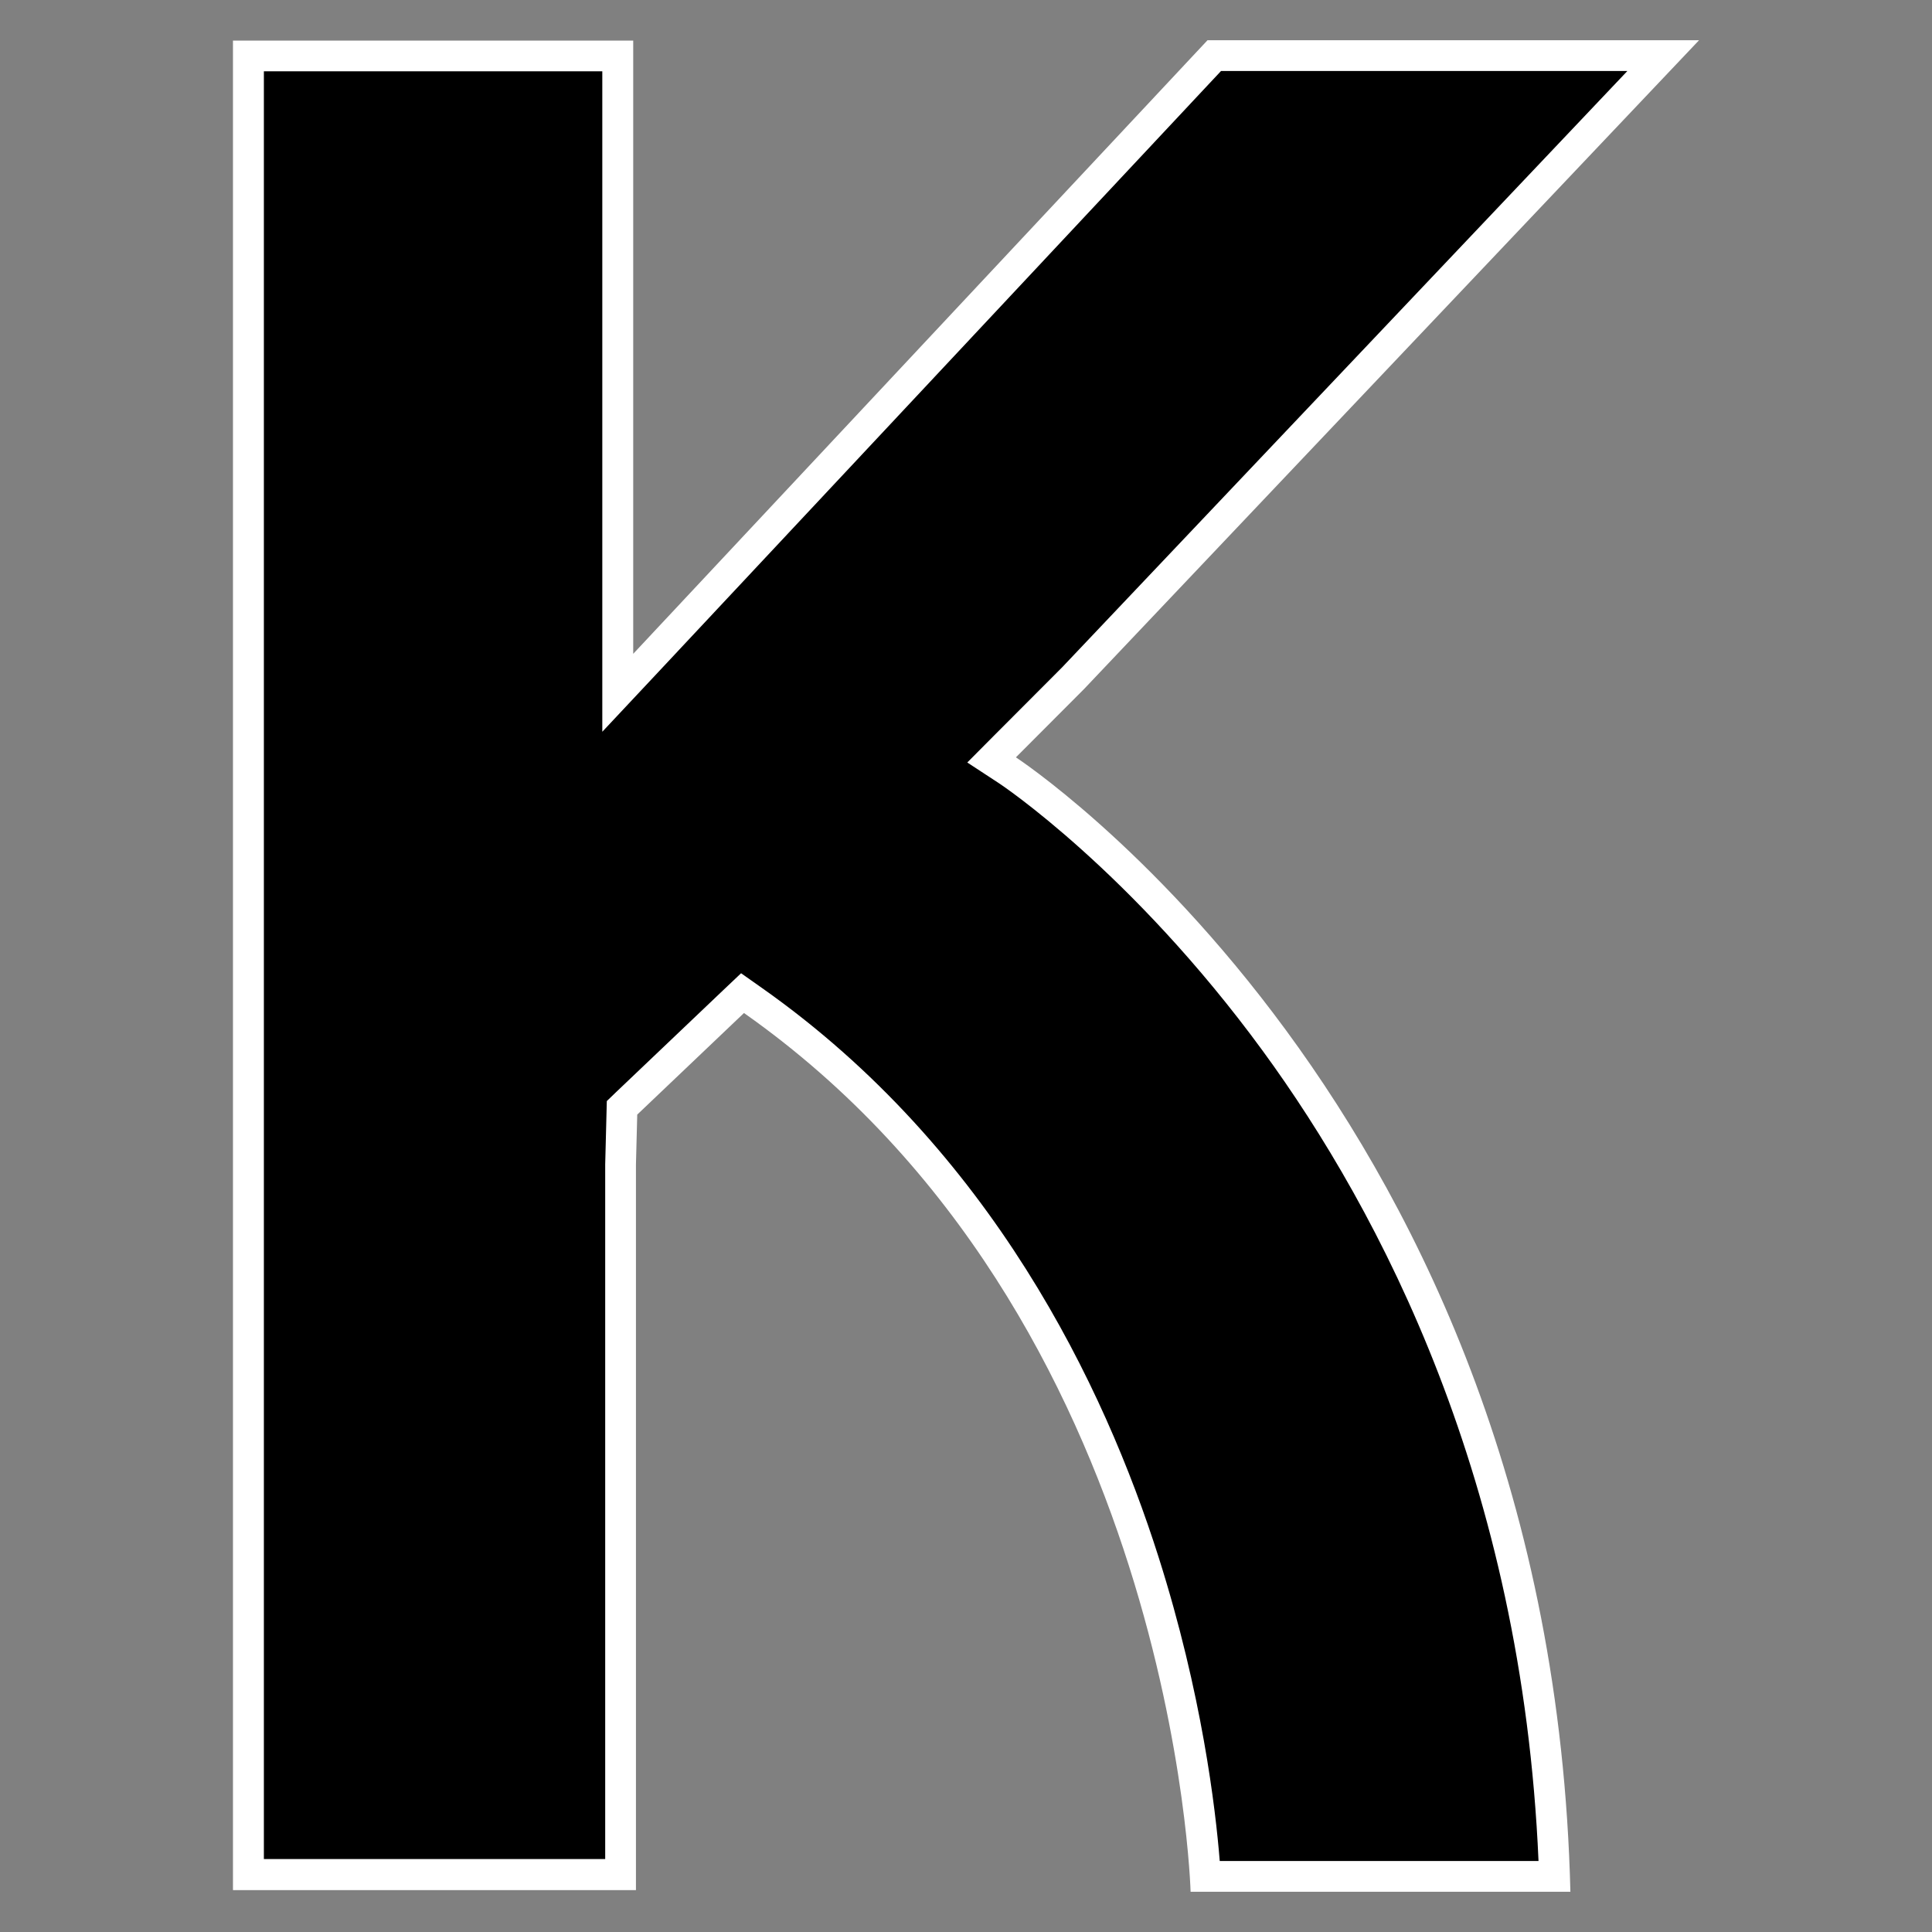 <?xml version="1.0" encoding="utf-8"?>
<!-- Generator: Adobe Illustrator 26.5.0, SVG Export Plug-In . SVG Version: 6.00 Build 0)  -->
<svg version="1.1" id="Layer_1" xmlns="http://www.w3.org/2000/svg" xmlns:xlink="http://www.w3.org/1999/xlink" x="0px" y="0px"
	 viewBox="0 0 120 120" style="enable-background:new 0 0 120 120;" xml:space="preserve">
<rect x="0" y="0" width="120" height="120" fill="#808080" stroke="none"/>
<style type="text/css">
	.st0{fill:#FFFFFF;}
</style>
<g>
	<g>
		<path d="M74.86,116.54c-0.4-5.8-3.65-37.2-28.1-54.4l-0.64-0.45l-7.48,7.13l-0.09,3.49l0,44.13H15.43V3.47h22.94v39.56L75.42,3.46
			h27.88L66.63,42.15l-5.03,5.04l0.99,0.65c0.33,0.21,32.4,21.74,33.98,68.7H74.86z"/>
		<path class="st0" d="M101.07,4.42L65.96,41.46l-4.22,4.23l-1.66,1.67l1.97,1.29c0.08,0.05,8.22,5.46,16.38,16.62
			c7.31,10,16.11,26.75,17.13,50.32h-19.8c-0.26-3.25-1.1-10.38-3.8-18.88c-3.36-10.58-10.37-25.3-24.64-35.35l-1.29-0.91
			l-1.14,1.08l-6.63,6.31l-0.57,0.55l-0.02,0.79l-0.08,3.14v43.15h-21.2V4.43h21.02v36.17v4.85l3.32-3.54l35.11-37.5H101.07
			 M105.53,2.5H75L39.33,40.61V2.52H14.47v114.88H39.5V72.32l0.08-3.09l6.63-6.31C73,81.77,73.95,117.5,73.95,117.5h23.59
			C96.35,68.75,63.1,47.04,63.1,47.04l4.22-4.23L105.53,2.5L105.53,2.5z"/>
	</g>
</g>
</svg>
